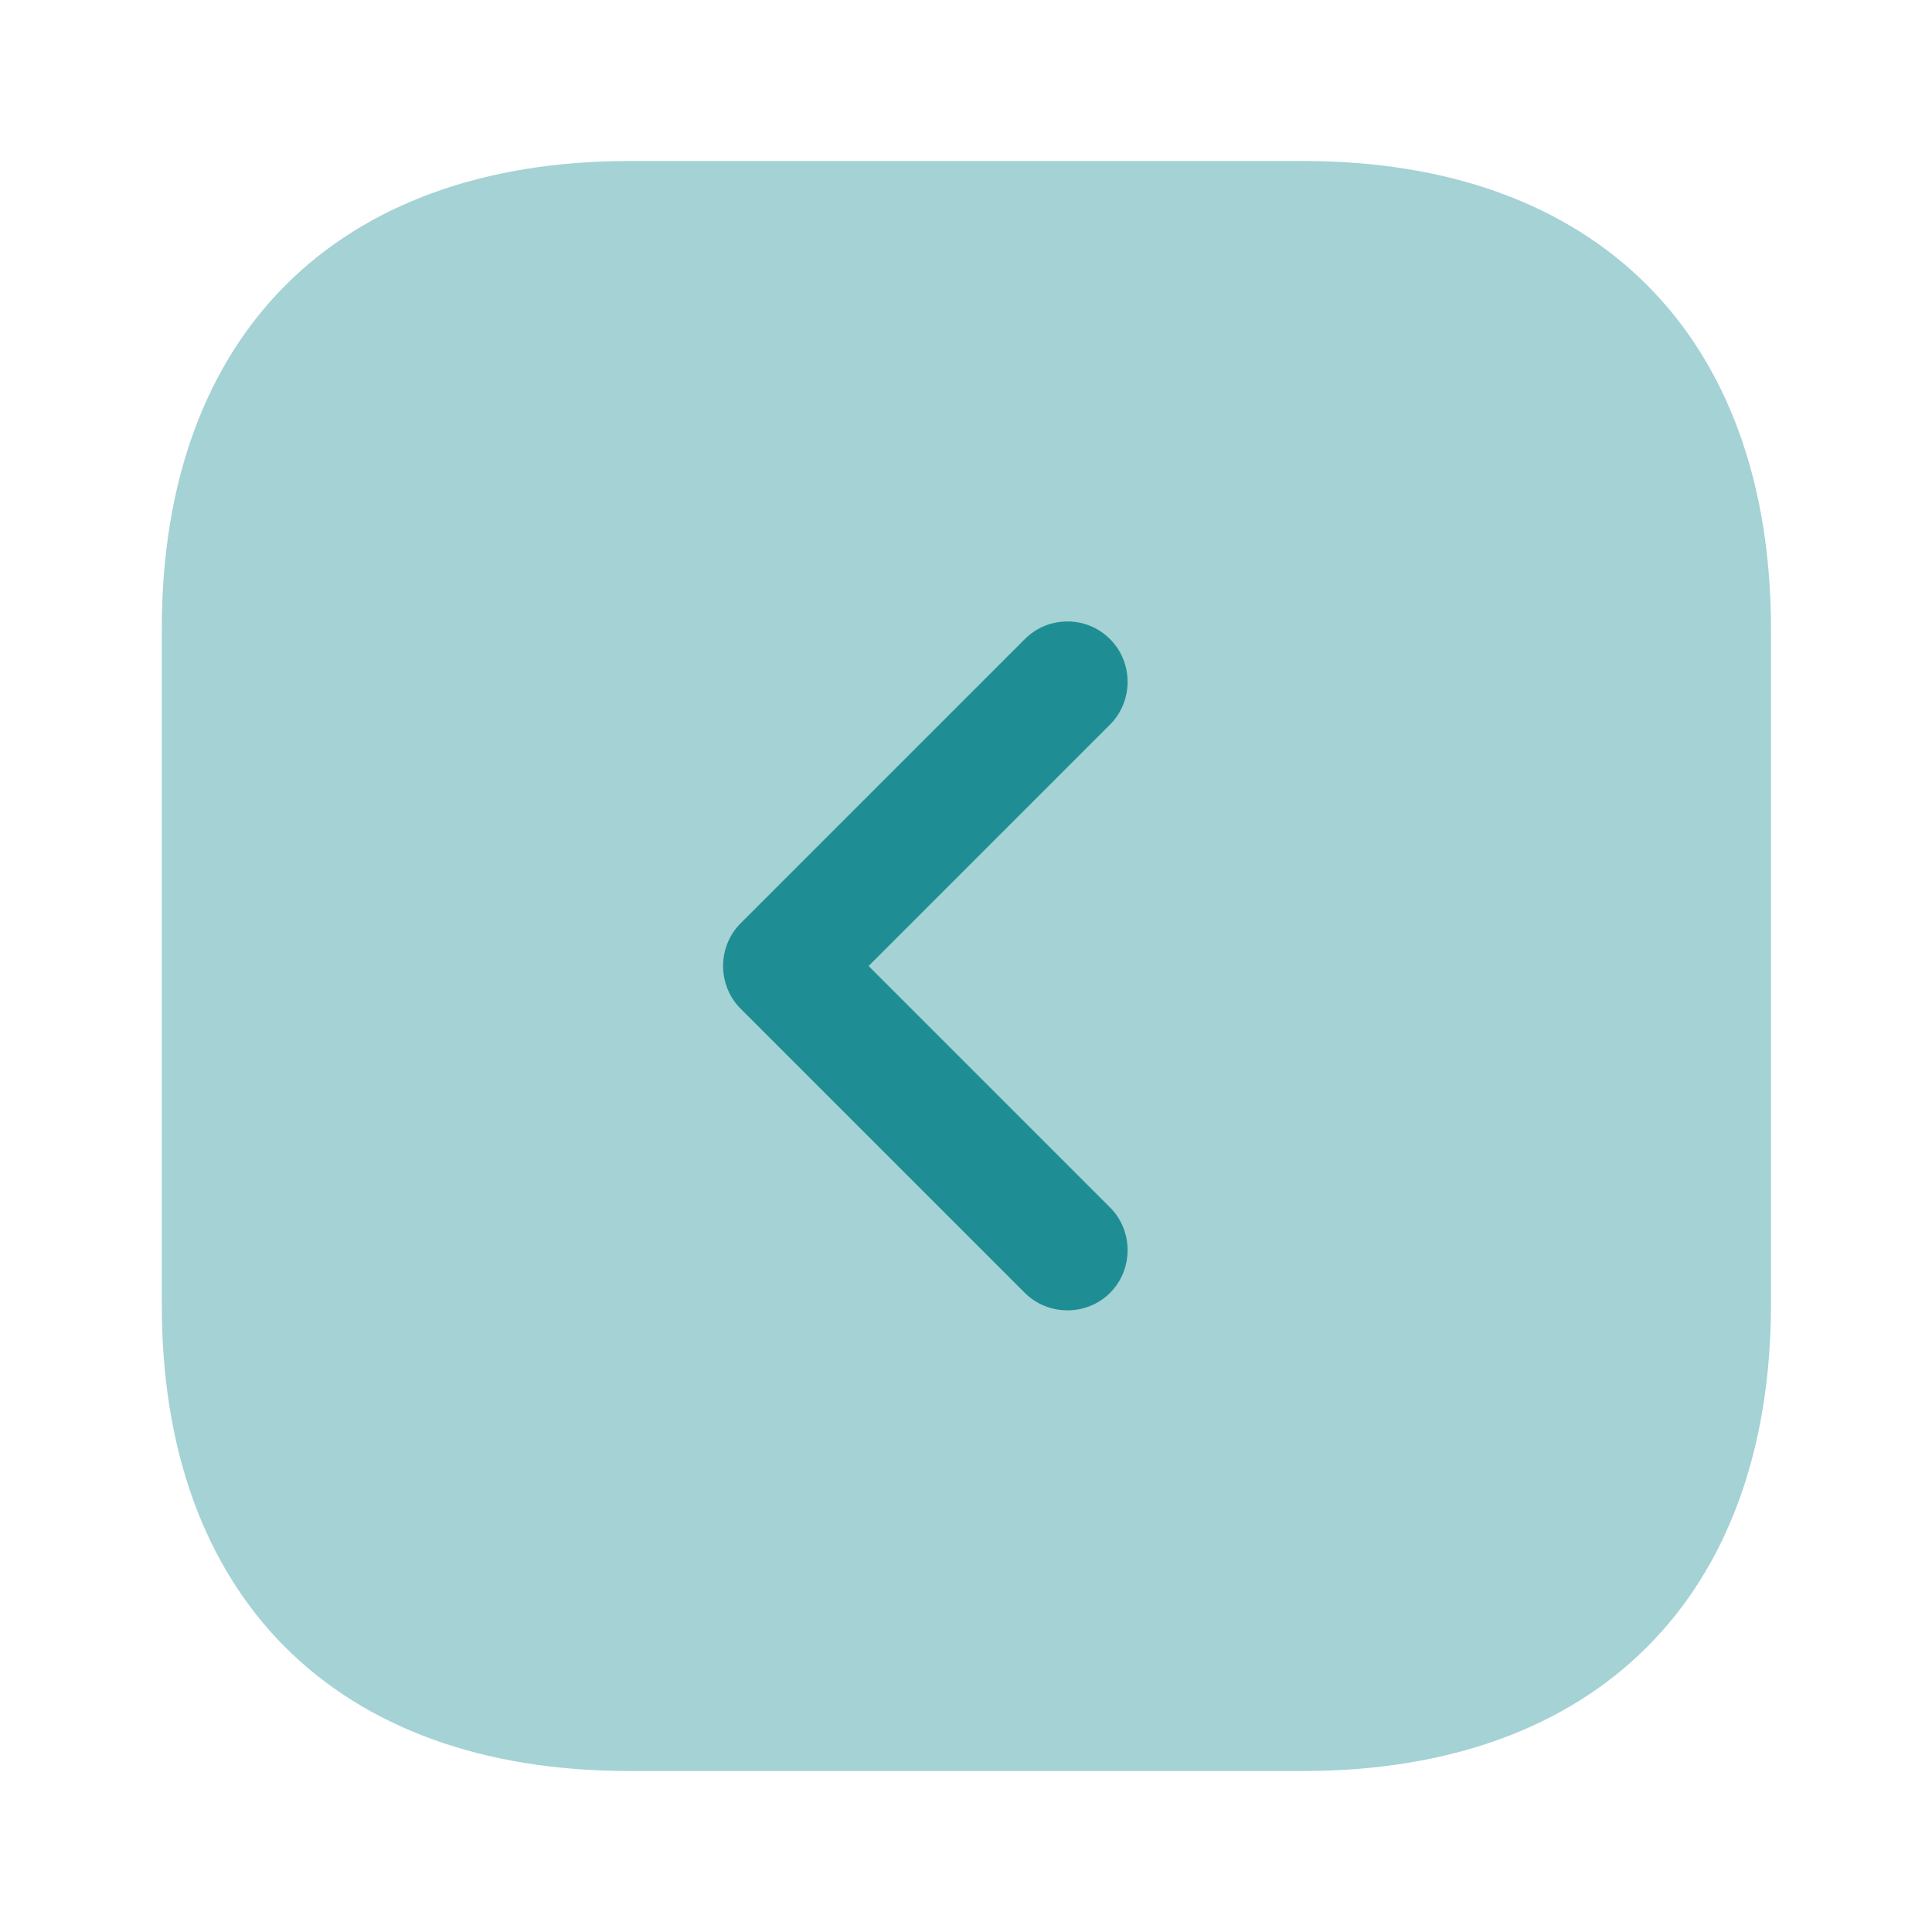 <svg width="24" height="24" viewBox="0 0 24 24" fill="none" xmlns="http://www.w3.org/2000/svg">
<path opacity="0.4" d="M7.81 22L16.19 22C19.83 22 22 19.83 22 16.19L22 7.82C22 4.17 19.83 2 16.19 2L7.82 2C4.18 2 2.01 4.17 2.01 7.81L2.01 16.19C2 19.83 4.17 22 7.81 22Z" fill="#1F8E94"/>
<path d="M13.26 7.72C13.45 7.72 13.64 7.79 13.79 7.94C14.08 8.23 14.08 8.71 13.79 9L10.79 12L13.79 15C14.08 15.29 14.08 15.77 13.79 16.06C13.5 16.35 13.02 16.35 12.73 16.06L9.2 12.53C8.91 12.24 8.91 11.76 9.2 11.47L12.73 7.94C12.88 7.79 13.07 7.72 13.26 7.72Z" fill="#1F8E94"/>
</svg>
